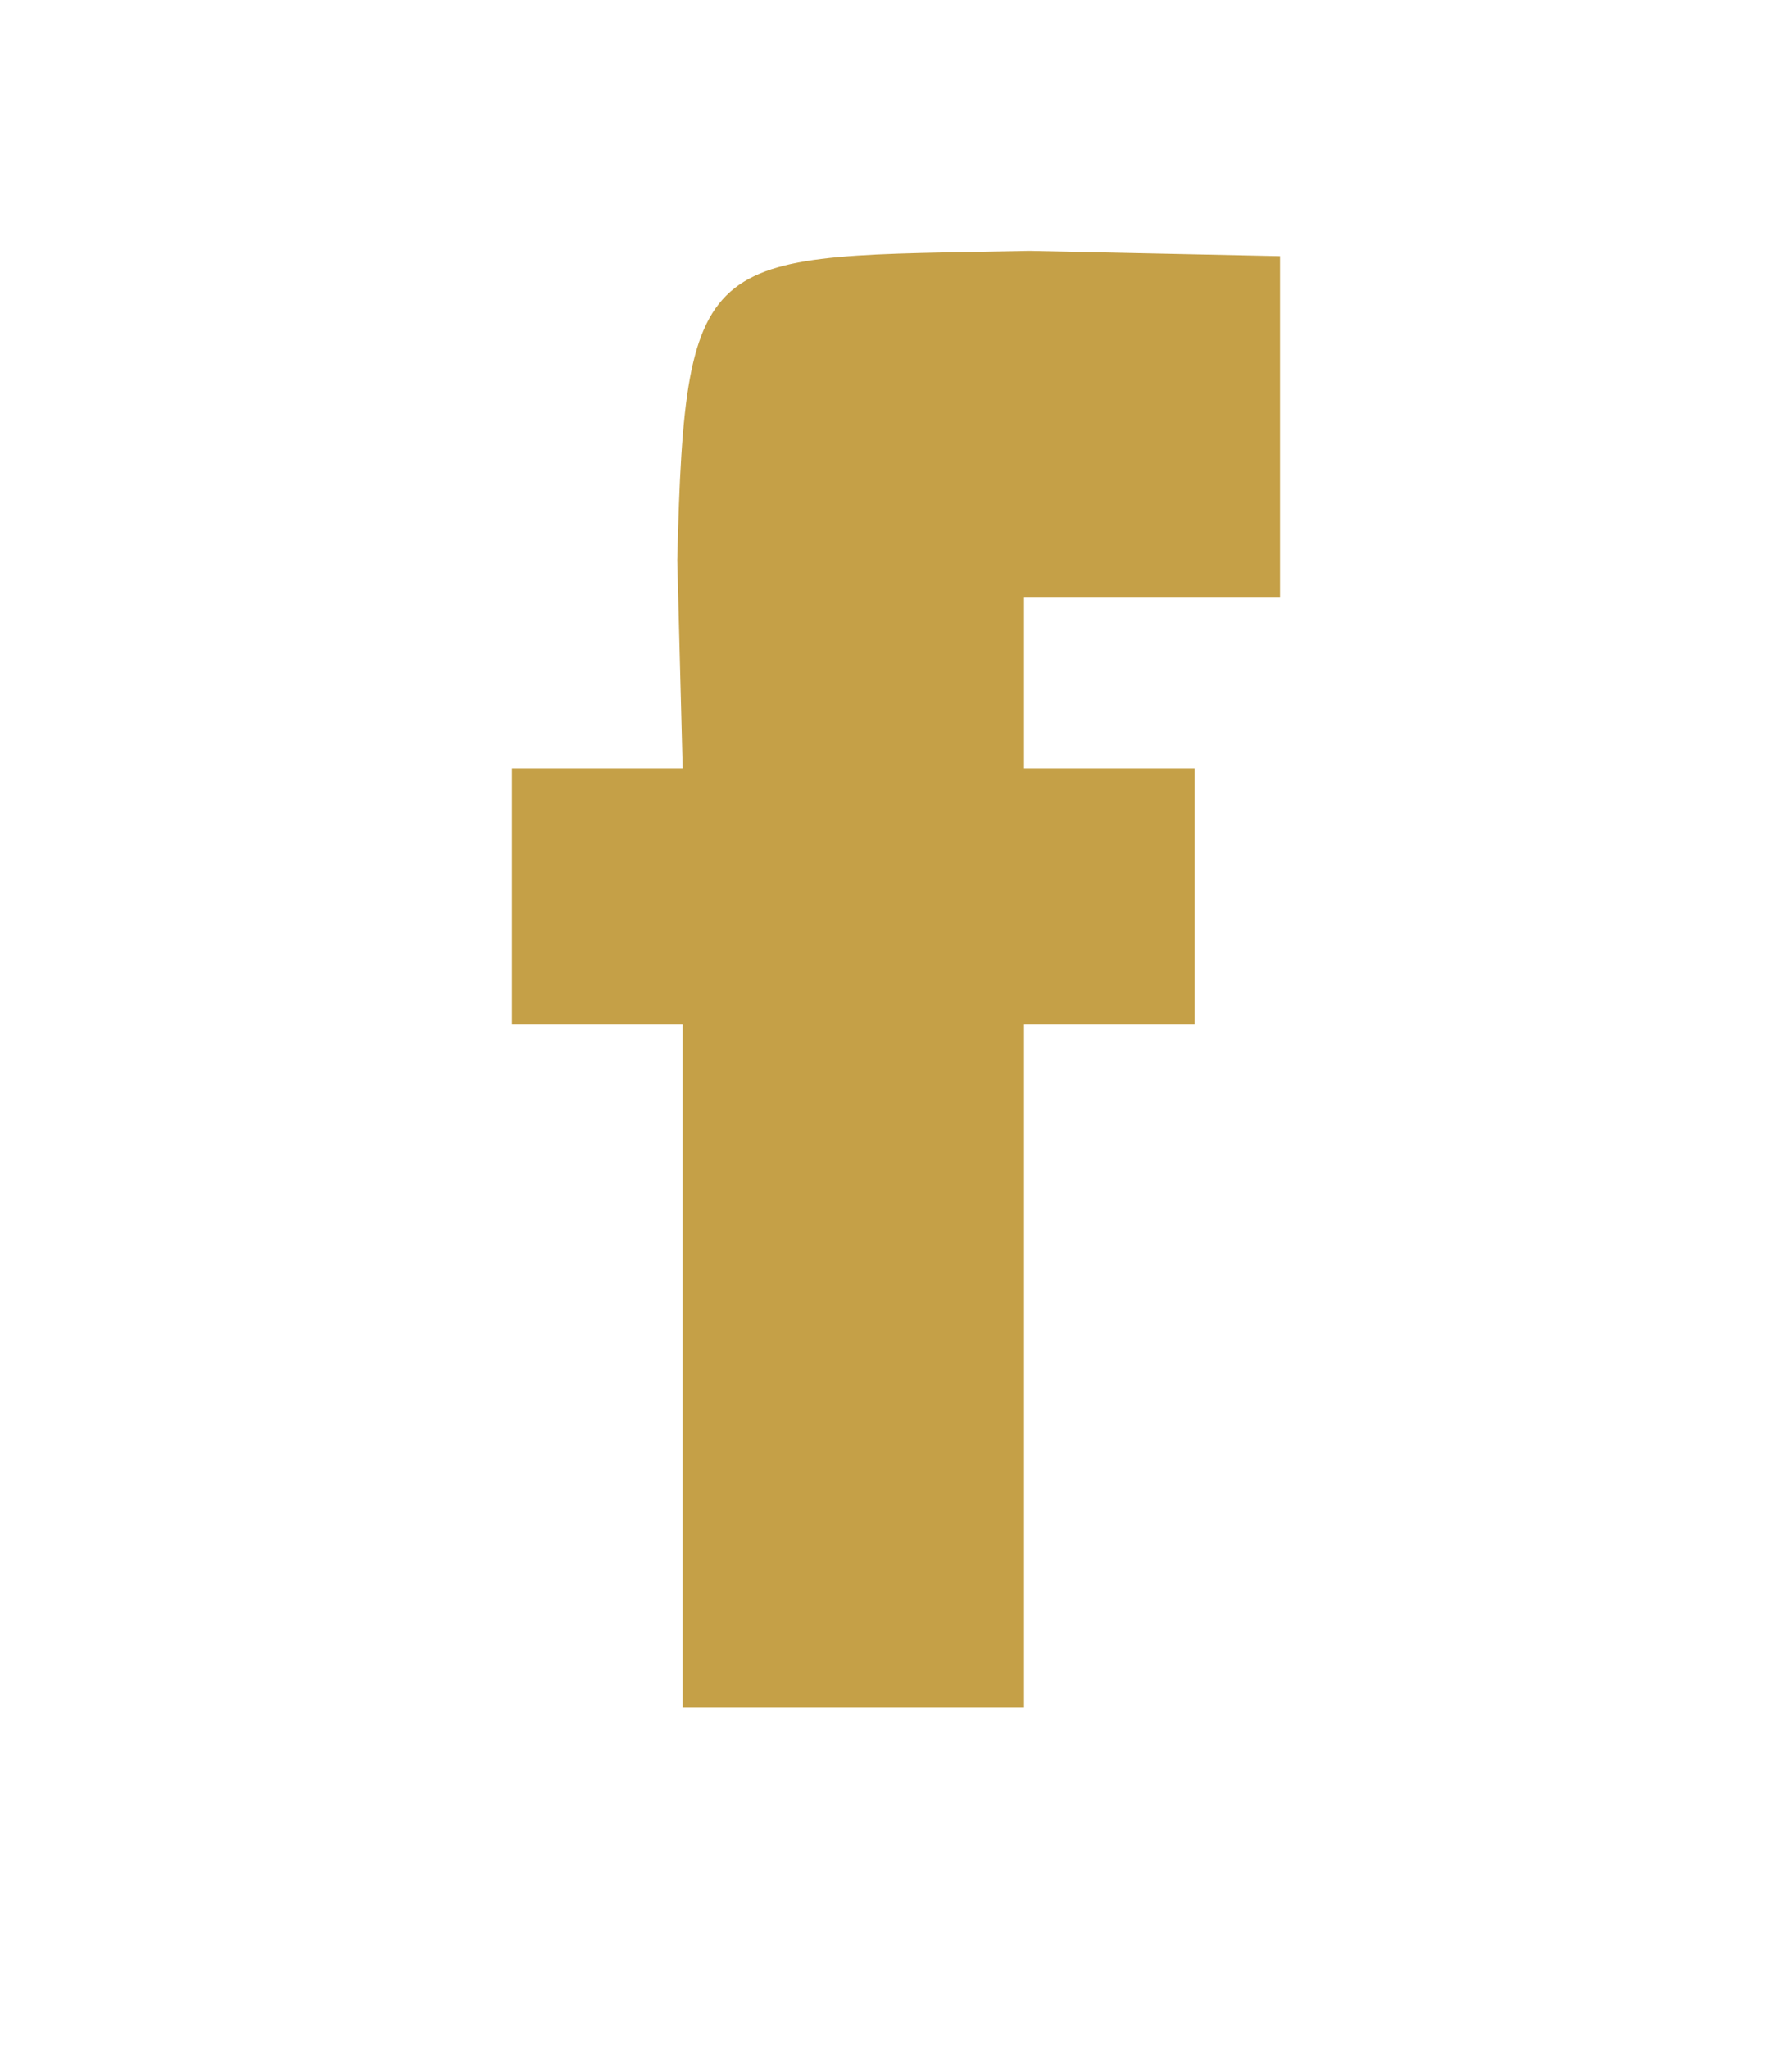 <svg xmlns="http://www.w3.org/2000/svg" width="21" height="24"><path d="M0 0 C1.454 0.031 1.454 0.031 2.938 0.062 C2.938 1.383 2.938 2.703 2.938 4.062 C1.948 4.062 0.958 4.062 -0.062 4.062 C-0.062 4.723 -0.062 5.383 -0.062 6.062 C0.598 6.062 1.258 6.062 1.938 6.062 C1.938 7.053 1.938 8.043 1.938 9.062 C1.278 9.062 0.618 9.062 -0.062 9.062 C-0.062 11.703 -0.062 14.342 -0.062 17.062 C-1.383 17.062 -2.703 17.062 -4.062 17.062 C-4.062 14.422 -4.062 11.783 -4.062 9.062 C-4.723 9.062 -5.383 9.062 -6.062 9.062 C-6.062 8.072 -6.062 7.082 -6.062 6.062 C-5.402 6.062 -4.742 6.062 -4.062 6.062 C-4.093 4.856 -4.093 4.856 -4.125 3.625 C-4.034 -0.12 -3.801 0.078 0 0 Z " fill="#C5A047" transform="translate(12.062,2.938)"></path></svg>